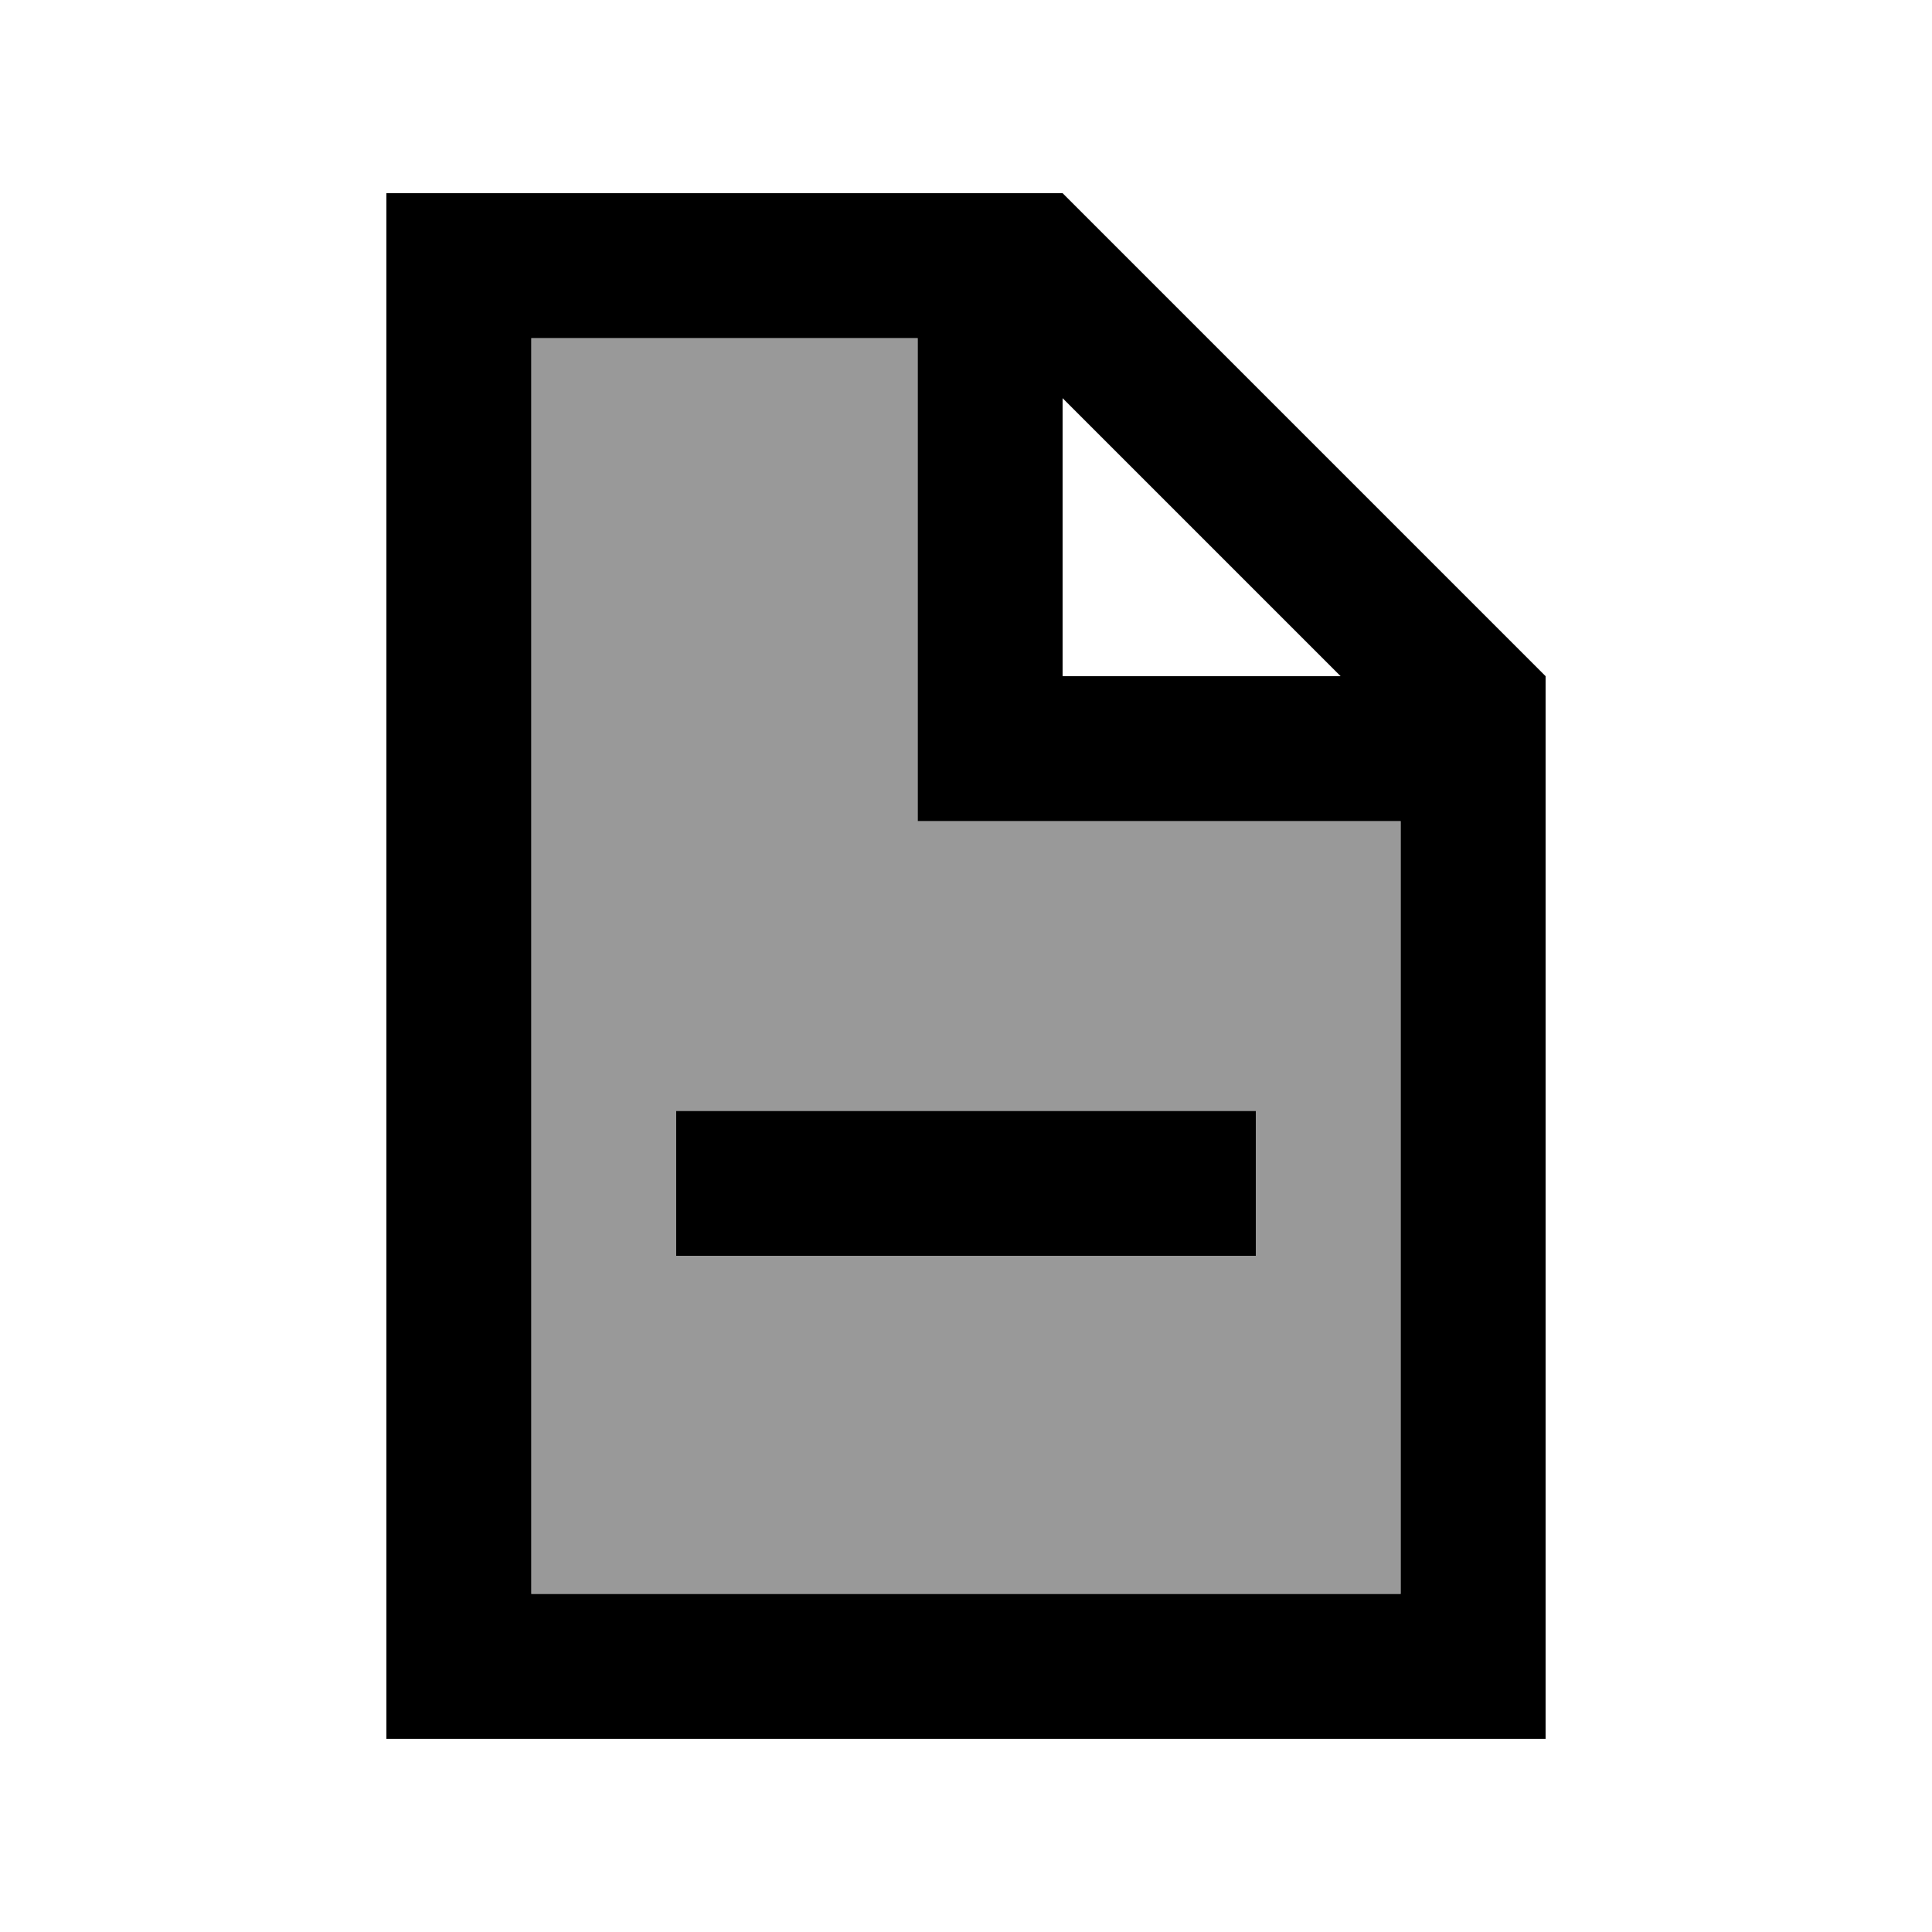 <svg xmlns="http://www.w3.org/2000/svg" viewBox="0 0 640 640"><!--! Font Awesome Pro 7.1.0 by @fontawesome - https://fontawesome.com License - https://fontawesome.com/license (Commercial License) Copyright 2025 Fonticons, Inc. --><path opacity=".4" fill="currentColor" d="M176 112L304 112L304 272L464 272L464 528L176 528L176 112zM224 368L224 416L416 416L416 368L224 368z"/><path fill="currentColor" d="M176 112L304 112L304 272L464 272L464 528L176 528L176 112zM352 131.9L444.1 224L352 224L352 131.9zM352 64L128 64L128 576L512 576L512 224L352 64zM248 368L224 368L224 416L416 416L416 368L248 368z"/></svg>